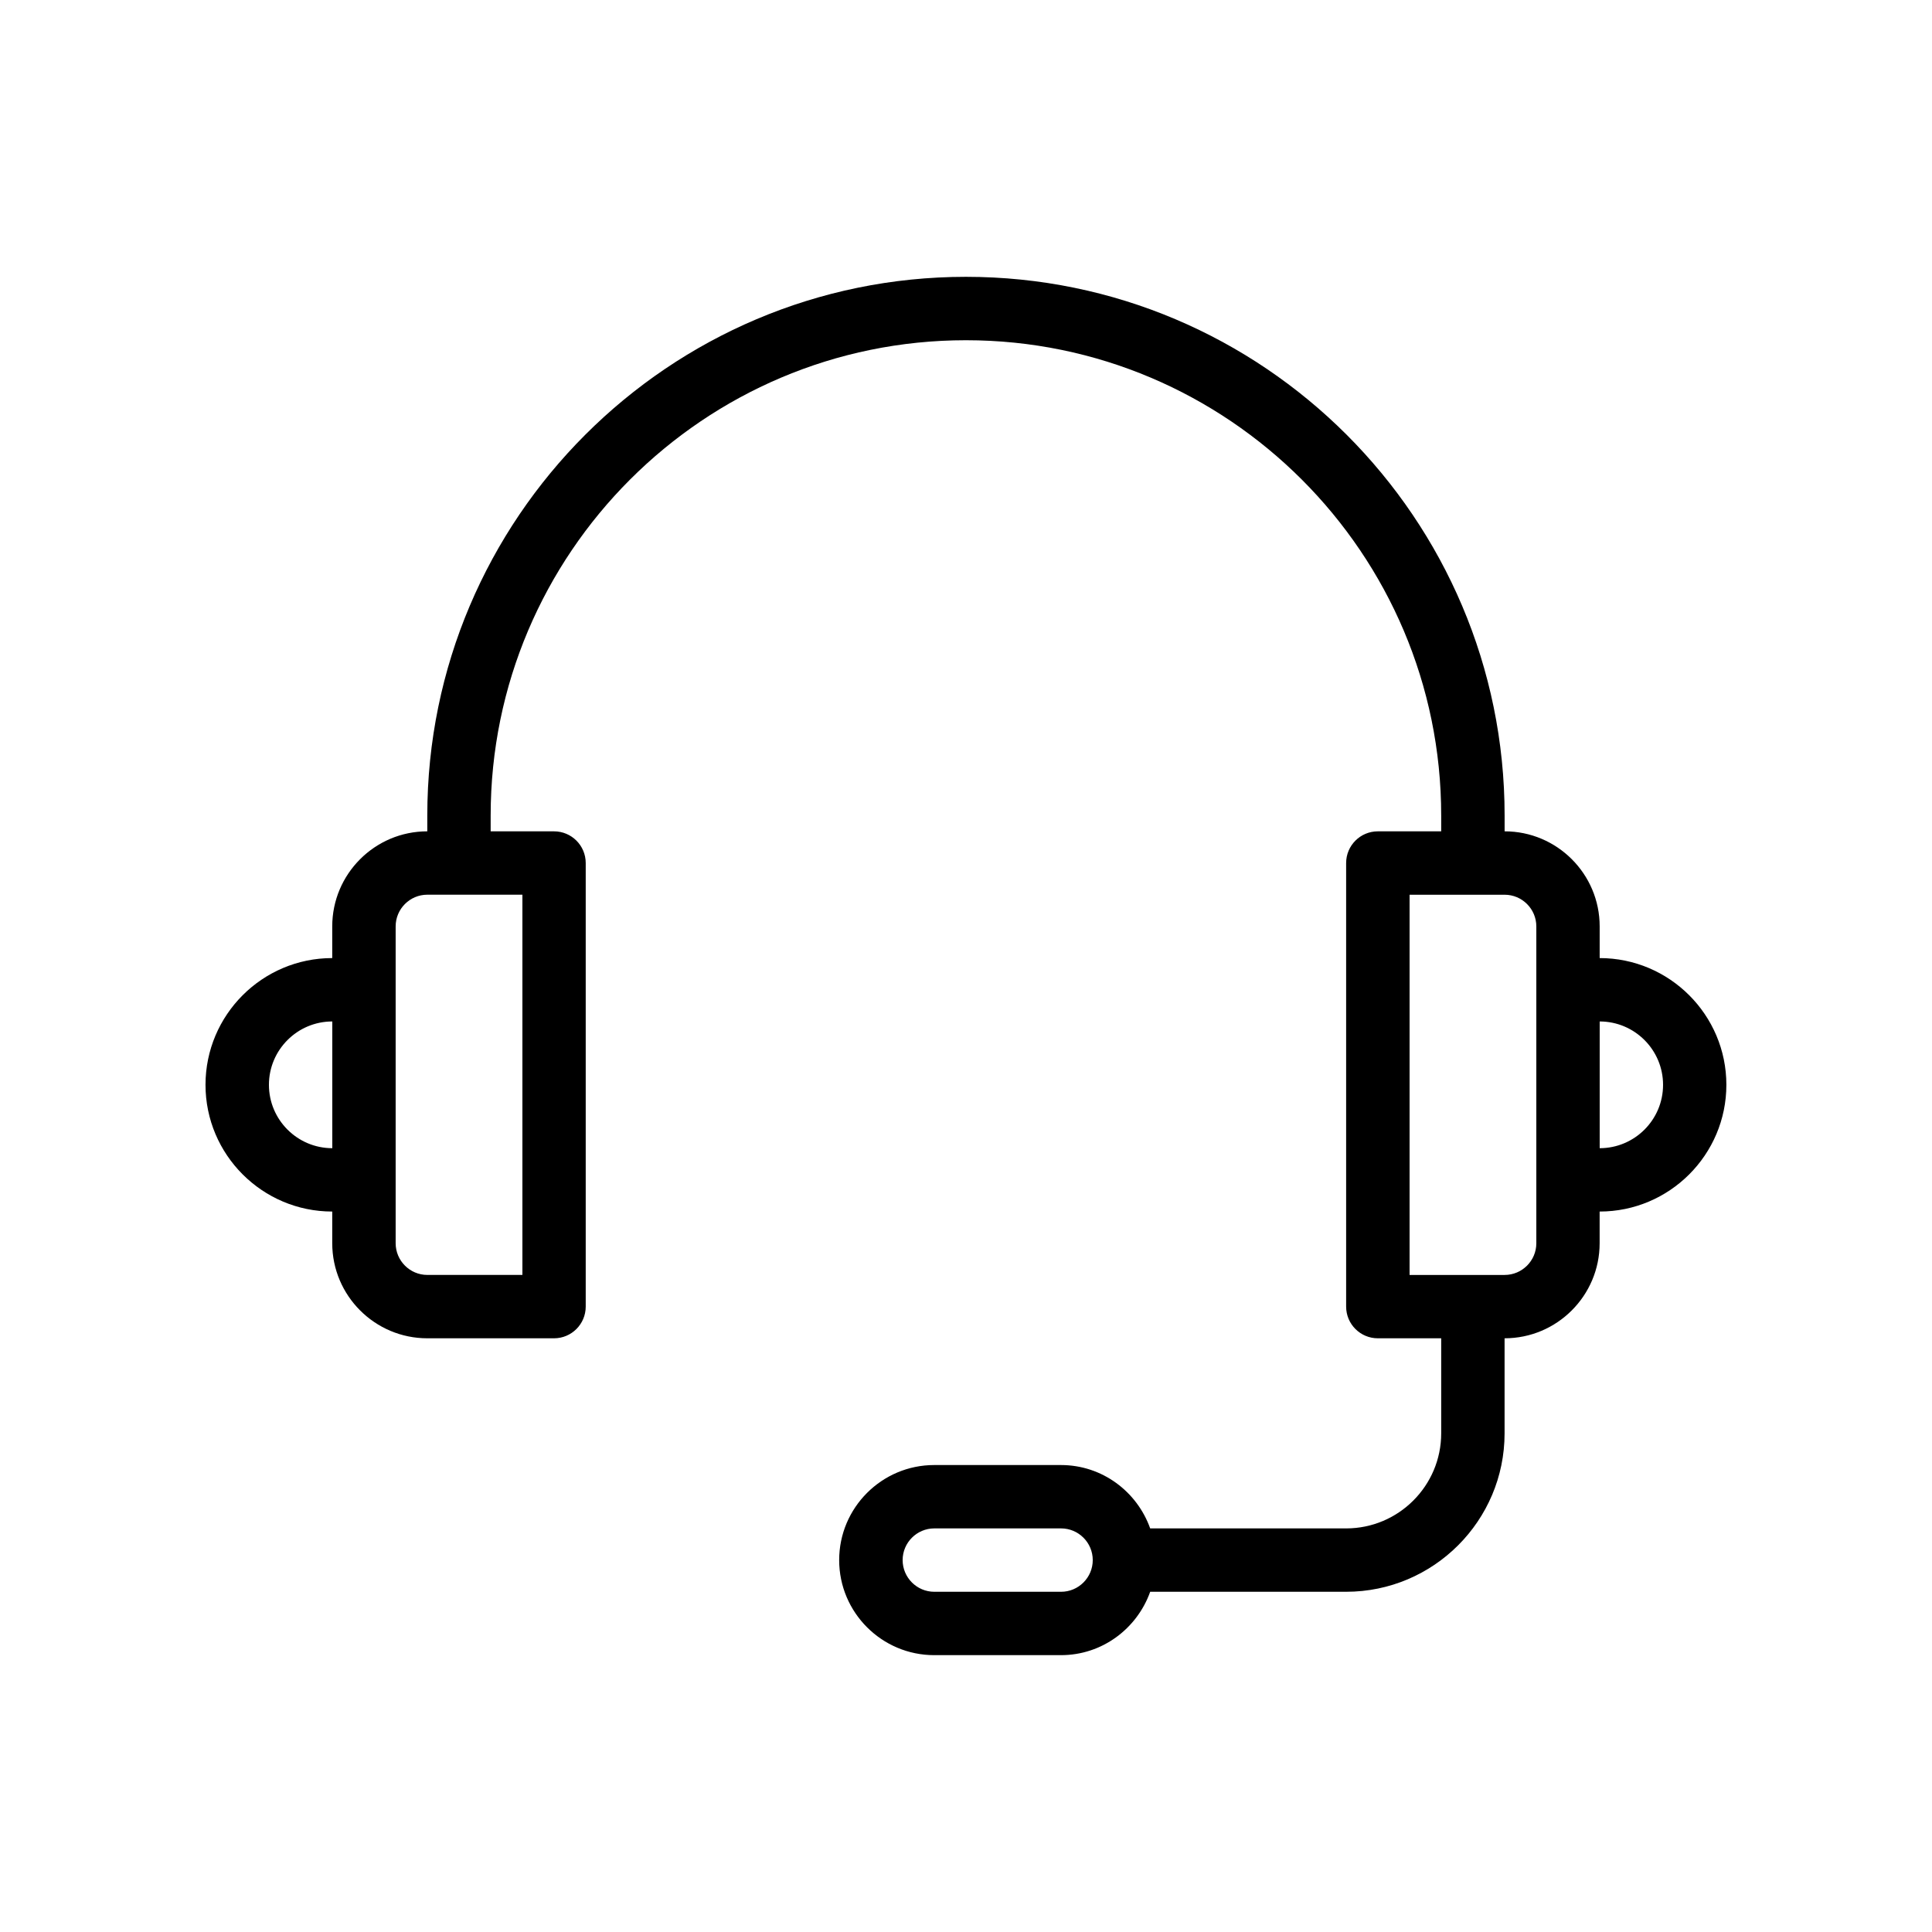 <?xml version="1.0" encoding="UTF-8"?>
<!-- Uploaded to: ICON Repo, www.svgrepo.com, Generator: ICON Repo Mixer Tools -->
<svg fill="#000000" width="800px" height="800px" version="1.1" viewBox="144 144 512 512" xmlns="http://www.w3.org/2000/svg">
 <path d="m567.93 397.9v-8.398c0-13.891-11.301-25.191-25.191-25.191v-4.199c0-78.711-64.035-142.75-142.75-142.75-78.711 0-142.75 64.035-142.75 142.75v4.199c-13.891 0-25.191 11.301-25.191 25.191v8.398c-18.52 0-33.586 15.066-33.586 33.586s15.066 33.586 33.586 33.586v8.398c0 13.891 11.301 25.191 25.191 25.191h33.586c4.637 0 8.398-3.758 8.398-8.398v-117.55c0-4.637-3.758-8.398-8.398-8.398h-16.793v-4.199c0-69.449 56.504-125.95 125.95-125.95 69.449 0 125.95 56.504 125.95 125.95v4.199h-16.793c-4.637 0-8.398 3.758-8.398 8.398v117.55c0 4.637 3.758 8.398 8.398 8.398h16.793v25.191c0 13.891-11.301 25.191-25.191 25.191h-51.93c-3.477-9.754-12.711-16.793-23.645-16.793h-33.586c-13.891 0-25.191 11.301-25.191 25.191s11.301 25.191 25.191 25.191h33.586c10.934 0 20.164-7.039 23.645-16.793l51.934-0.004c23.148 0 41.984-18.836 41.984-41.984v-25.191c13.891 0 25.191-11.301 25.191-25.191v-8.398c18.52 0 33.586-15.066 33.586-33.586 0-18.516-15.07-33.586-33.59-33.586zm-352.66 33.59c0-9.262 7.531-16.793 16.793-16.793v33.586c-9.262 0-16.793-7.531-16.793-16.793zm67.172 50.379h-25.191c-4.629 0-8.398-3.769-8.398-8.398v-83.969c0-4.629 3.769-8.398 8.398-8.398h25.191zm142.75 83.969h-33.586c-4.629 0-8.398-3.769-8.398-8.398s3.769-8.398 8.398-8.398h33.586c4.629 0 8.398 3.769 8.398 8.398s-3.769 8.398-8.398 8.398zm125.95-92.363c0 4.629-3.769 8.398-8.398 8.398h-25.191v-100.76h25.191c4.629 0 8.398 3.769 8.398 8.398zm16.793-25.191v-33.586c9.262 0 16.793 7.531 16.793 16.793 0.004 9.262-7.531 16.793-16.793 16.793z"/>
</svg>